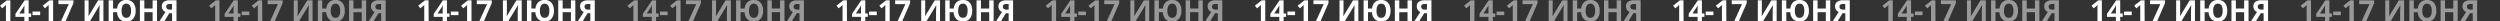<?xml version="1.0" encoding="UTF-8"?> <svg xmlns="http://www.w3.org/2000/svg" id="Слой_1" data-name="Слой 1" viewBox="0 0 1882.39 16.17"><rect x="0" y="0" width="1882.39" height="16.17" fill="#333333" stroke="none"/> <defs> <style>.cls-1{fill:#fff;}.cls-2{opacity:0.5;}</style> </defs> <path class="cls-1" d="M7.79,16H4.47V6.86l0-1.49,0-1.63q-.82.82-1.14,1.08L1.6,6.27,0,4.28l5.06-4H7.79Z"></path> <path class="cls-1" d="M23.47,12.7H21.58V16H18.34V12.7H11.63V10.39L18.52.25h3.06v9.87h1.89Zm-5.13-2.58V7.46c0-.45,0-1.09.05-1.94s.07-1.33.09-1.47h-.09a11.71,11.71,0,0,1-1,1.72l-2.87,4.35Z"></path> <path class="cls-1" d="M24.47,11.4V8.71h5.77V11.4Z"></path> <path class="cls-1" d="M40,16H36.66V6.86l0-1.49,0-1.63c-.55.55-.94.91-1.15,1.08L33.79,6.27l-1.6-2,5.06-4H40Z"></path> <path class="cls-1" d="M45.89,16l5.9-12.89H44V.27H55.31V2.35L49.37,16Z"></path> <path class="cls-1" d="M63.7.25h3V7.83l0,2-.11,2.31h.06L73.86.25h4V16h-3V8.41c0-1,.07-2.51.2-4.49H75L67.71,16h-4Z"></path> <path class="cls-1" d="M102.1,8.08a8.9,8.9,0,0,1-1.81,6,6.47,6.47,0,0,1-5.19,2.11,6.61,6.61,0,0,1-4.89-1.79,8.06,8.06,0,0,1-2.06-5.21h-3V16H81.81V.25h3.33V6.4h3.07a7.46,7.46,0,0,1,2.14-4.75A6.7,6.7,0,0,1,95.12,0a6.43,6.43,0,0,1,5.19,2.11A8.91,8.91,0,0,1,102.1,8.08Zm-10.53,0a7.12,7.12,0,0,0,.9,4,3,3,0,0,0,2.63,1.33q3.57,0,3.57-5.29a7.27,7.27,0,0,0-.89-4,3,3,0,0,0-2.64-1.34,3,3,0,0,0-2.67,1.34A7.18,7.18,0,0,0,91.57,8.08Z"></path> <path class="cls-1" d="M118.22,16H114.9V9.17h-6.22V16h-3.33V.25h3.33V6.4h6.22V.25h3.32Z"></path> <path class="cls-1" d="M127.47,9.93l-3.68,6H120.1L124.57,9a4.15,4.15,0,0,1-2-1.65,4.82,4.82,0,0,1-.71-2.65,3.94,3.94,0,0,1,1.53-3.33,7.19,7.19,0,0,1,4.4-1.16h5.11V16h-3.33v-6ZM129.53,3h-1.64a3.63,3.63,0,0,0-2,.46A1.7,1.7,0,0,0,125.18,5a2.07,2.07,0,0,0,.69,1.65,3.12,3.12,0,0,0,2.1.6h1.56Z"></path> <g class="cls-2"> <path class="cls-1" d="M165.27,16H162V6.86l0-1.49,0-1.63c-.55.55-.94.91-1.15,1.08l-1.81,1.45-1.6-2,5.06-4h2.73Z"></path> <path class="cls-1" d="M181,12.7h-1.89V16h-3.25V12.7h-6.7V10.39L176,.25h3.07v9.87H181Zm-5.14-2.58V7.46c0-.45,0-1.09.06-1.94s.06-1.33.08-1.47h-.08a12.71,12.71,0,0,1-1,1.72L172,10.12Z"></path> <path class="cls-1" d="M182,11.4V8.71h5.76V11.4Z"></path> <path class="cls-1" d="M197.47,16h-3.32V6.86l0-1.49,0-1.63a15.33,15.33,0,0,1-1.15,1.08l-1.8,1.45-1.6-2,5.06-4h2.73Z"></path> <path class="cls-1" d="M203.38,16l5.89-12.89h-7.74V.27H212.8V2.35L206.86,16Z"></path> <path class="cls-1" d="M221.19.25h3V7.83l0,2L224,12.17h.07L231.35.25h4V16h-3V8.41c0-1,.06-2.51.19-4.49h-.08l-7.29,12h-4Z"></path> <path class="cls-1" d="M259.59,8.08a8.9,8.9,0,0,1-1.81,6,6.5,6.5,0,0,1-5.2,2.11,6.59,6.59,0,0,1-4.88-1.79,8.06,8.06,0,0,1-2.07-5.21h-3V16H239.3V.25h3.33V6.4h3.07a7.4,7.4,0,0,1,2.13-4.75A6.73,6.73,0,0,1,252.61,0a6.4,6.4,0,0,1,5.18,2.11A8.91,8.91,0,0,1,259.59,8.08Zm-10.54,0a7.12,7.12,0,0,0,.9,4,3,3,0,0,0,2.63,1.33q3.57,0,3.57-5.29a7.18,7.18,0,0,0-.89-4,3,3,0,0,0-2.63-1.34A3,3,0,0,0,250,4.11,7.09,7.09,0,0,0,249.05,8.08Z"></path> <path class="cls-1" d="M275.7,16h-3.32V9.17h-6.22V16h-3.33V.25h3.33V6.4h6.22V.25h3.32Z"></path> <path class="cls-1" d="M285,9.93l-3.67,6h-3.7L282.05,9a4.15,4.15,0,0,1-2-1.65,4.9,4.9,0,0,1-.71-2.65,3.94,3.94,0,0,1,1.53-3.33,7.21,7.21,0,0,1,4.4-1.16h5.11V16H287v-6ZM287,3h-1.64a3.63,3.63,0,0,0-2,.46A1.7,1.7,0,0,0,282.66,5a2.07,2.07,0,0,0,.69,1.65,3.14,3.14,0,0,0,2.11.6H287Z"></path> </g> <path class="cls-1" d="M322.76,16h-3.32V6.86l0-1.49,0-1.63a15.33,15.33,0,0,1-1.15,1.08l-1.8,1.45-1.6-2,5.06-4h2.73Z"></path> <path class="cls-1" d="M338.44,12.7h-1.89V16h-3.24V12.7H326.6V10.39L333.49.25h3.06v9.87h1.89Zm-5.13-2.58V7.46c0-.45,0-1.09.05-1.94s.06-1.33.09-1.47h-.09a11.71,11.71,0,0,1-1,1.72l-2.88,4.35Z"></path> <path class="cls-1" d="M339.44,11.4V8.71h5.77V11.4Z"></path> <path class="cls-1" d="M355,16h-3.32V6.86l0-1.49.06-1.63c-.55.55-.94.91-1.15,1.08l-1.81,1.45-1.6-2,5.06-4H355Z"></path> <path class="cls-1" d="M360.86,16l5.9-12.89H359V.27h11.27V2.35L364.34,16Z"></path> <path class="cls-1" d="M378.67.25h3V7.83l-.05,2-.1,2.31h.06L388.83.25h4V16h-3V8.41c0-1,.07-2.51.2-4.49H390l-7.28,12h-4Z"></path> <path class="cls-1" d="M417.07,8.08a8.9,8.9,0,0,1-1.81,6,6.47,6.47,0,0,1-5.19,2.11,6.61,6.61,0,0,1-4.89-1.79,8,8,0,0,1-2.06-5.21h-3V16h-3.33V.25h3.33V6.4h3.07a7.46,7.46,0,0,1,2.14-4.75A6.7,6.7,0,0,1,410.09,0a6.43,6.43,0,0,1,5.19,2.11A9,9,0,0,1,417.07,8.08Zm-10.53,0a7.12,7.12,0,0,0,.9,4,3,3,0,0,0,2.63,1.33q3.57,0,3.57-5.29a7.27,7.27,0,0,0-.89-4,3,3,0,0,0-2.64-1.34,3,3,0,0,0-2.67,1.34A7.18,7.18,0,0,0,406.54,8.08Z"></path> <path class="cls-1" d="M433.19,16h-3.32V9.17h-6.22V16h-3.33V.25h3.33V6.4h6.22V.25h3.32Z"></path> <path class="cls-1" d="M442.44,9.93l-3.68,6h-3.69L439.54,9a4.22,4.22,0,0,1-2.05-1.65,4.9,4.9,0,0,1-.7-2.65,3.92,3.92,0,0,1,1.53-3.33A7.17,7.17,0,0,1,442.71.25h5.12V16H444.5v-6ZM444.5,3h-1.65a3.62,3.62,0,0,0-2,.46A1.68,1.68,0,0,0,440.15,5a2.1,2.1,0,0,0,.68,1.65,3.16,3.16,0,0,0,2.11.6h1.56Z"></path> <g class="cls-2"> <path class="cls-1" d="M480.24,16h-3.32V6.86l0-1.49L477,3.74c-.55.55-.94.91-1.15,1.08l-1.81,1.45-1.6-2,5.06-4h2.73Z"></path> <path class="cls-1" d="M495.92,12.7H494V16h-3.24V12.7h-6.7V10.39L491,.25H494v9.87h1.89Zm-5.13-2.58V7.46c0-.45,0-1.09,0-1.94s.07-1.33.09-1.47h-.09a11.64,11.64,0,0,1-.95,1.72L487,10.12Z"></path> <path class="cls-1" d="M496.92,11.4V8.71h5.77V11.4Z"></path> <path class="cls-1" d="M512.44,16h-3.32V6.86l0-1.49.05-1.63a15.33,15.33,0,0,1-1.15,1.08l-1.8,1.45-1.6-2,5.06-4h2.73Z"></path> <path class="cls-1" d="M518.34,16l5.9-12.89H516.5V.27h11.26V2.35L521.82,16Z"></path> <path class="cls-1" d="M536.15.25h3V7.83l0,2L539,12.17h.07L546.32.25h4V16h-3V8.41c0-1,.06-2.51.19-4.49h-.09l-7.28,12h-4Z"></path> <path class="cls-1" d="M574.56,8.08a9,9,0,0,1-1.81,6,6.5,6.5,0,0,1-5.2,2.11,6.57,6.57,0,0,1-4.88-1.79,8.06,8.06,0,0,1-2.07-5.21h-3V16h-3.33V.25h3.33V6.4h3.07a7.4,7.4,0,0,1,2.13-4.75A6.73,6.73,0,0,1,567.58,0a6.4,6.4,0,0,1,5.18,2.11A8.91,8.91,0,0,1,574.56,8.08ZM564,8.08a7.12,7.12,0,0,0,.9,4,3,3,0,0,0,2.63,1.33q3.57,0,3.57-5.29a7.27,7.27,0,0,0-.89-4,3,3,0,0,0-2.63-1.34,3,3,0,0,0-2.67,1.34A7.09,7.09,0,0,0,564,8.08Z"></path> <path class="cls-1" d="M590.67,16h-3.32V9.17h-6.22V16H577.8V.25h3.33V6.4h6.22V.25h3.32Z"></path> <path class="cls-1" d="M599.92,9.93l-3.67,6h-3.7L597,9a4.15,4.15,0,0,1-2-1.65,4.9,4.9,0,0,1-.71-2.65,3.94,3.94,0,0,1,1.53-3.33A7.21,7.21,0,0,1,600.2.25h5.11V16H602v-6ZM602,3h-1.64a3.63,3.63,0,0,0-2,.46A1.7,1.7,0,0,0,597.63,5a2.07,2.07,0,0,0,.69,1.65,3.13,3.13,0,0,0,2.1.6H602Z"></path> </g> <path class="cls-1" d="M637.73,16h-3.32V6.86l0-1.49,0-1.63a15.33,15.33,0,0,1-1.15,1.08l-1.8,1.45-1.6-2,5.06-4h2.73Z"></path> <path class="cls-1" d="M653.41,12.7h-1.89V16h-3.25V12.7h-6.7V10.39L648.46.25h3.06v9.87h1.89Zm-5.14-2.58V7.46c0-.45,0-1.09.06-1.94s.06-1.33.08-1.47h-.08a12.71,12.71,0,0,1-1,1.72l-2.88,4.35Z"></path> <path class="cls-1" d="M654.41,11.4V8.71h5.77V11.4Z"></path> <path class="cls-1" d="M669.92,16H666.6V6.86l0-1.49.06-1.63c-.56.55-.94.91-1.15,1.08l-1.81,1.45-1.6-2,5.06-4h2.73Z"></path> <path class="cls-1" d="M675.83,16l5.9-12.89H674V.27h11.27V2.35L679.31,16Z"></path> <path class="cls-1" d="M693.64.25h3V7.83l0,2-.1,2.31h.06L703.8.25h4V16h-3V8.41c0-1,.07-2.51.19-4.49h-.08l-7.28,12h-4Z"></path> <path class="cls-1" d="M732,8.08a8.9,8.9,0,0,1-1.81,6A6.48,6.48,0,0,1,725,16.17a6.61,6.61,0,0,1-4.89-1.79,8,8,0,0,1-2.06-5.21h-3V16h-3.33V.25h3.33V6.4h3.07a7.46,7.46,0,0,1,2.14-4.75A6.68,6.68,0,0,1,725.06,0a6.43,6.43,0,0,1,5.19,2.11A9,9,0,0,1,732,8.08Zm-10.54,0a7,7,0,0,0,.91,4A3,3,0,0,0,725,13.37c2.38,0,3.56-1.76,3.56-5.29a7.28,7.28,0,0,0-.88-4,3,3,0,0,0-2.64-1.34,3,3,0,0,0-2.67,1.34A7.17,7.17,0,0,0,721.5,8.08Z"></path> <path class="cls-1" d="M748.16,16h-3.32V9.17h-6.22V16h-3.33V.25h3.33V6.4h6.22V.25h3.32Z"></path> <path class="cls-1" d="M757.4,9.93l-3.67,6H750L754.5,9a4.24,4.24,0,0,1-2-1.65,4.9,4.9,0,0,1-.71-2.65,3.93,3.93,0,0,1,1.54-3.33A7.15,7.15,0,0,1,757.68.25h5.12V16h-3.33v-6ZM759.47,3h-1.65a3.6,3.6,0,0,0-2,.46A1.68,1.68,0,0,0,755.12,5a2.1,2.1,0,0,0,.68,1.65,3.14,3.14,0,0,0,2.11.6h1.56Z"></path> <g class="cls-2"> <path class="cls-1" d="M795.21,16h-3.32V6.86l0-1.49L792,3.74c-.56.55-.94.91-1.15,1.08L789,6.27l-1.6-2,5.06-4h2.73Z"></path> <path class="cls-1" d="M810.89,12.7H809V16h-3.24V12.7h-6.7V10.39L805.94.25H809v9.87h1.89Zm-5.13-2.58V7.46c0-.45,0-1.09,0-1.94s.07-1.33.09-1.47h-.09a11.64,11.64,0,0,1-.95,1.72L802,10.12Z"></path> <path class="cls-1" d="M811.89,11.4V8.71h5.77V11.4Z"></path> <path class="cls-1" d="M827.4,16h-3.32V6.86l0-1.49,0-1.63A15.33,15.33,0,0,1,823,4.82l-1.8,1.45-1.6-2,5.06-4h2.72Z"></path> <path class="cls-1" d="M833.31,16l5.9-12.89h-7.75V.27h11.27V2.35L836.79,16Z"></path> <path class="cls-1" d="M851.12.25h3V7.83l0,2L854,12.17H854L861.29.25h4V16h-3V8.41c0-1,.06-2.51.19-4.49h-.09l-7.28,12h-4Z"></path> <path class="cls-1" d="M889.53,8.08a9,9,0,0,1-1.81,6,6.5,6.5,0,0,1-5.2,2.11,6.61,6.61,0,0,1-4.89-1.79,8.11,8.11,0,0,1-2.06-5.21h-3V16h-3.33V.25h3.33V6.4h3.08a7.4,7.4,0,0,1,2.13-4.75A6.72,6.72,0,0,1,882.54,0a6.41,6.41,0,0,1,5.19,2.11A8.91,8.91,0,0,1,889.53,8.08ZM879,8.08a7.12,7.12,0,0,0,.9,4,3,3,0,0,0,2.63,1.33q3.57,0,3.57-5.29a7.27,7.27,0,0,0-.89-4,3,3,0,0,0-2.63-1.34,3,3,0,0,0-2.67,1.34A7.09,7.09,0,0,0,879,8.08Z"></path> <path class="cls-1" d="M905.64,16h-3.32V9.17H896.1V16h-3.33V.25h3.33V6.4h6.22V.25h3.32Z"></path> <path class="cls-1" d="M914.89,9.93l-3.68,6h-3.69L912,9a4.15,4.15,0,0,1-2-1.65,4.82,4.82,0,0,1-.71-2.65,3.94,3.94,0,0,1,1.53-3.33,7.21,7.21,0,0,1,4.4-1.16h5.11V16H917v-6ZM917,3h-1.64a3.63,3.63,0,0,0-2,.46A1.7,1.7,0,0,0,912.6,5a2.07,2.07,0,0,0,.69,1.65,3.13,3.13,0,0,0,2.1.6H917Z"></path> </g> <path class="cls-1" d="M952.7,16h-3.32V6.86l0-1.49.05-1.63a15.33,15.33,0,0,1-1.15,1.08l-1.8,1.45-1.6-2,5.06-4h2.73Z"></path> <path class="cls-1" d="M968.38,12.7h-1.89V16h-3.25V12.7h-6.7V10.39L963.43.25h3.06v9.87h1.89Zm-5.14-2.58V7.46c0-.45,0-1.09.06-1.94s.06-1.33.08-1.47h-.08a12.71,12.71,0,0,1-1,1.72l-2.88,4.35Z"></path> <path class="cls-1" d="M969.38,11.4V8.71h5.77V11.4Z"></path> <path class="cls-1" d="M984.89,16h-3.32V6.86l0-1.49.06-1.63c-.56.55-.94.91-1.15,1.08L978.7,6.27l-1.6-2,5.06-4h2.73Z"></path> <path class="cls-1" d="M990.8,16l5.9-12.89H989V.27h11.27V2.35L994.28,16Z"></path> <path class="cls-1" d="M1008.61.25h3V7.83l-.05,2-.1,2.31h.06L1018.77.25h4V16h-3V8.41c0-1,.07-2.51.19-4.49h-.08l-7.28,12h-4Z"></path> <path class="cls-1" d="M1047,8.08a8.9,8.9,0,0,1-1.81,6,6.48,6.48,0,0,1-5.19,2.11,6.61,6.61,0,0,1-4.89-1.79,8,8,0,0,1-2.06-5.21h-3V16h-3.33V.25h3.33V6.4h3.07a7.5,7.5,0,0,1,2.13-4.75A6.73,6.73,0,0,1,1040,0a6.43,6.43,0,0,1,5.19,2.11A9,9,0,0,1,1047,8.08Zm-10.54,0a7,7,0,0,0,.91,4,3,3,0,0,0,2.63,1.33c2.38,0,3.56-1.76,3.56-5.29a7.28,7.28,0,0,0-.88-4,3,3,0,0,0-2.64-1.34,3,3,0,0,0-2.67,1.34A7.17,7.17,0,0,0,1036.47,8.08Z"></path> <path class="cls-1" d="M1063.12,16h-3.31V9.17h-6.22V16h-3.33V.25h3.33V6.4h6.22V.25h3.31Z"></path> <path class="cls-1" d="M1072.37,9.93l-3.67,6H1065L1069.47,9a4.24,4.24,0,0,1-2-1.65,4.9,4.9,0,0,1-.71-2.65,3.94,3.94,0,0,1,1.53-3.33,7.21,7.21,0,0,1,4.4-1.16h5.12V16h-3.33v-6ZM1074.44,3h-1.65a3.66,3.66,0,0,0-2,.46,1.69,1.69,0,0,0-.7,1.53,2.1,2.1,0,0,0,.68,1.65,3.14,3.14,0,0,0,2.11.6h1.56Z"></path> <g class="cls-2"> <path class="cls-1" d="M1110.18,16h-3.32V6.86l0-1.49.06-1.63c-.56.55-.94.91-1.15,1.08L1104,6.27l-1.6-2,5.06-4h2.73Z"></path> <path class="cls-1" d="M1125.86,12.7H1124V16h-3.24V12.7H1114V10.39L1120.91.25H1124v9.87h1.89Zm-5.13-2.58V7.46c0-.45,0-1.09,0-1.94s.07-1.33.09-1.47h-.09a11.64,11.64,0,0,1-1,1.72L1117,10.12Z"></path> <path class="cls-1" d="M1126.86,11.4V8.71h5.77V11.4Z"></path> <path class="cls-1" d="M1142.37,16h-3.32V6.86l0-1.49.05-1.63A15.33,15.33,0,0,1,1138,4.82l-1.8,1.45-1.6-2,5.06-4h2.72Z"></path> <path class="cls-1" d="M1148.28,16l5.9-12.89h-7.75V.27h11.27V2.35L1151.76,16Z"></path> <path class="cls-1" d="M1166.09.25h3V7.83l0,2-.11,2.31h.06L1176.25.25h4V16h-3V8.41c0-1,.06-2.51.19-4.49h-.09l-7.28,12h-4Z"></path> <path class="cls-1" d="M1204.5,8.08a9,9,0,0,1-1.81,6,6.5,6.5,0,0,1-5.2,2.11,6.61,6.61,0,0,1-4.89-1.79,8.11,8.11,0,0,1-2.06-5.21h-3V16h-3.33V.25h3.33V6.4h3.08a7.4,7.4,0,0,1,2.13-4.75A6.72,6.72,0,0,1,1197.51,0a6.41,6.41,0,0,1,5.19,2.11A8.91,8.91,0,0,1,1204.5,8.08Zm-10.54,0a7.12,7.12,0,0,0,.9,4,3,3,0,0,0,2.63,1.33q3.57,0,3.57-5.29a7.27,7.27,0,0,0-.89-4,3,3,0,0,0-2.63-1.34,3,3,0,0,0-2.67,1.34A7.09,7.09,0,0,0,1194,8.08Z"></path> <path class="cls-1" d="M1220.61,16h-3.32V9.17h-6.22V16h-3.33V.25h3.33V6.4h6.22V.25h3.32Z"></path> <path class="cls-1" d="M1229.86,9.93l-3.68,6h-3.69L1227,9a4.15,4.15,0,0,1-2-1.65,4.82,4.82,0,0,1-.71-2.65,3.94,3.94,0,0,1,1.53-3.33,7.21,7.21,0,0,1,4.4-1.16h5.11V16h-3.33v-6ZM1231.92,3h-1.64a3.63,3.63,0,0,0-2,.46,1.7,1.7,0,0,0-.71,1.53,2.07,2.07,0,0,0,.69,1.65,3.13,3.13,0,0,0,2.1.6h1.56Z"></path> </g> <path class="cls-1" d="M1267.66,16h-3.32V6.86l0-1.49,0-1.63a15.33,15.33,0,0,1-1.15,1.08l-1.8,1.45-1.6-2,5.06-4h2.72Z"></path> <path class="cls-1" d="M1283.35,12.7h-1.89V16h-3.25V12.7h-6.7V10.39L1278.4.25h3.06v9.87h1.89Zm-5.14-2.58V7.46c0-.45,0-1.09.06-1.94s.06-1.33.08-1.47h-.08a12.71,12.71,0,0,1-1,1.72l-2.88,4.35Z"></path> <path class="cls-1" d="M1284.35,11.4V8.71h5.77V11.4Z"></path> <path class="cls-1" d="M1299.86,16h-3.32V6.86l0-1.49,0-1.63q-.82.82-1.14,1.08l-1.81,1.45-1.6-2,5.06-4h2.73Z"></path> <path class="cls-1" d="M1305.77,16l5.89-12.89h-7.74V.27h11.27V2.35L1309.25,16Z"></path> <path class="cls-1" d="M1323.58.25h3V7.83l0,2-.11,2.31h.07L1333.74.25h4V16h-3V8.41c0-1,.06-2.51.19-4.49h-.08l-7.29,12h-4Z"></path> <path class="cls-1" d="M1362,8.08a8.9,8.9,0,0,1-1.81,6,6.49,6.49,0,0,1-5.19,2.11,6.61,6.61,0,0,1-4.89-1.79A8,8,0,0,1,1348,9.17h-3V16h-3.33V.25H1345V6.4h3.07a7.4,7.4,0,0,1,2.13-4.75A6.73,6.73,0,0,1,1355,0a6.43,6.43,0,0,1,5.19,2.11A9,9,0,0,1,1362,8.08Zm-10.54,0a7.12,7.12,0,0,0,.9,4,3,3,0,0,0,2.64,1.33q3.55,0,3.56-5.29a7.28,7.28,0,0,0-.88-4A3,3,0,0,0,1355,2.77a3,3,0,0,0-2.67,1.34A7.17,7.17,0,0,0,1351.44,8.08Z"></path> <path class="cls-1" d="M1378.09,16h-3.32V9.17h-6.22V16h-3.33V.25h3.33V6.4h6.22V.25h3.32Z"></path> <path class="cls-1" d="M1387.34,9.93l-3.67,6H1380L1384.44,9a4.15,4.15,0,0,1-2-1.65,4.9,4.9,0,0,1-.71-2.65,3.94,3.94,0,0,1,1.53-3.33,7.21,7.21,0,0,1,4.4-1.16h5.12V16h-3.33v-6ZM1389.41,3h-1.65a3.66,3.66,0,0,0-2,.46,1.7,1.7,0,0,0-.71,1.53,2.07,2.07,0,0,0,.69,1.65,3.14,3.14,0,0,0,2.11.6h1.56Z"></path> <g class="cls-2"> <path class="cls-1" d="M1425.15,16h-3.32V6.86l0-1.49.06-1.63c-.56.55-.94.91-1.15,1.08L1419,6.27l-1.6-2,5.06-4h2.73Z"></path> <path class="cls-1" d="M1440.83,12.7h-1.89V16h-3.24V12.7H1429V10.39L1435.88.25h3.06v9.87h1.89Zm-5.13-2.58V7.46c0-.45,0-1.09,0-1.94s.07-1.33.09-1.47h-.09a10.85,10.85,0,0,1-1,1.72l-2.87,4.35Z"></path> <path class="cls-1" d="M1441.83,11.4V8.71h5.77V11.4Z"></path> <path class="cls-1" d="M1457.34,16H1454V6.86l0-1.49,0-1.63c-.55.55-.94.91-1.15,1.08l-1.8,1.45-1.61-2,5.06-4h2.73Z"></path> <path class="cls-1" d="M1463.25,16l5.9-12.89h-7.75V.27h11.27V2.35L1466.73,16Z"></path> <path class="cls-1" d="M1481.06.25h3V7.83l0,2-.11,2.31h.06L1491.22.25h4V16h-3V8.41c0-1,.07-2.51.2-4.49h-.09l-7.28,12h-4Z"></path> <path class="cls-1" d="M1519.46,8.08a9,9,0,0,1-1.8,6,6.5,6.5,0,0,1-5.2,2.11,6.61,6.61,0,0,1-4.89-1.79,8.06,8.06,0,0,1-2.06-5.21h-3V16h-3.33V.25h3.33V6.4h3.08a7.4,7.4,0,0,1,2.13-4.75A6.72,6.72,0,0,1,1512.48,0a6.42,6.42,0,0,1,5.19,2.11A8.91,8.91,0,0,1,1519.46,8.08Zm-10.53,0a7.12,7.12,0,0,0,.9,4,3,3,0,0,0,2.63,1.33q3.57,0,3.57-5.29a7.27,7.27,0,0,0-.89-4,3,3,0,0,0-2.64-1.34,3,3,0,0,0-2.67,1.34A7.18,7.18,0,0,0,1508.93,8.08Z"></path> <path class="cls-1" d="M1535.58,16h-3.32V9.17H1526V16h-3.33V.25H1526V6.4h6.22V.25h3.32Z"></path> <path class="cls-1" d="M1544.83,9.93l-3.68,6h-3.69L1541.93,9a4.15,4.15,0,0,1-2-1.65,4.82,4.82,0,0,1-.71-2.65,3.94,3.94,0,0,1,1.53-3.33,7.19,7.19,0,0,1,4.4-1.16h5.11V16h-3.33v-6ZM1546.89,3h-1.64a3.63,3.63,0,0,0-2,.46,1.7,1.7,0,0,0-.71,1.53,2.07,2.07,0,0,0,.69,1.65,3.12,3.12,0,0,0,2.1.6h1.56Z"></path> </g> <path class="cls-1" d="M1582.63,16h-3.32V6.86l0-1.49.05-1.63c-.55.55-.94.91-1.15,1.08l-1.8,1.45-1.61-2,5.06-4h2.73Z"></path> <path class="cls-1" d="M1598.32,12.7h-1.89V16h-3.25V12.7h-6.7V10.39L1593.36.25h3.07v9.87h1.89Zm-5.14-2.58V7.46c0-.45,0-1.09.06-1.94s.06-1.33.08-1.47h-.08a12.71,12.71,0,0,1-1,1.72l-2.88,4.35Z"></path> <path class="cls-1" d="M1599.32,11.4V8.71h5.76V11.4Z"></path> <path class="cls-1" d="M1614.83,16h-3.32V6.86l0-1.49,0-1.63a15.33,15.33,0,0,1-1.15,1.08l-1.8,1.45-1.6-2,5.06-4h2.73Z"></path> <path class="cls-1" d="M1620.74,16l5.89-12.89h-7.74V.27h11.27V2.35L1624.22,16Z"></path> <path class="cls-1" d="M1638.55.25h3V7.83l0,2-.11,2.31h.07L1648.71.25h4V16h-3V8.41c0-1,.06-2.51.19-4.49h-.08l-7.29,12h-4Z"></path> <path class="cls-1" d="M1677,8.08a8.9,8.9,0,0,1-1.81,6,6.49,6.49,0,0,1-5.19,2.11,6.61,6.61,0,0,1-4.89-1.79A8,8,0,0,1,1663,9.17h-3V16h-3.33V.25H1660V6.4h3.07a7.4,7.4,0,0,1,2.13-4.75A6.73,6.73,0,0,1,1670,0a6.43,6.43,0,0,1,5.19,2.11A9,9,0,0,1,1677,8.08Zm-10.54,0a7.12,7.12,0,0,0,.9,4,3,3,0,0,0,2.64,1.33q3.55,0,3.56-5.29a7.28,7.28,0,0,0-.88-4A3,3,0,0,0,1670,2.77a3,3,0,0,0-2.67,1.34A7.09,7.09,0,0,0,1666.41,8.08Z"></path> <path class="cls-1" d="M1693.06,16h-3.32V9.17h-6.22V16h-3.33V.25h3.33V6.4h6.22V.25h3.32Z"></path> <path class="cls-1" d="M1702.31,9.93l-3.67,6h-3.7L1699.41,9a4.15,4.15,0,0,1-2-1.65,4.9,4.9,0,0,1-.71-2.65,3.94,3.94,0,0,1,1.53-3.33,7.21,7.21,0,0,1,4.4-1.16h5.11V16h-3.33v-6ZM1704.37,3h-1.64a3.66,3.66,0,0,0-2,.46A1.7,1.7,0,0,0,1700,5a2.07,2.07,0,0,0,.69,1.65,3.14,3.14,0,0,0,2.11.6h1.55Z"></path> <g class="cls-2"> <path class="cls-1" d="M1740.12,16h-3.32V6.86l0-1.49.05-1.63a15.33,15.33,0,0,1-1.15,1.08l-1.8,1.45-1.6-2,5.06-4h2.73Z"></path> <path class="cls-1" d="M1755.8,12.7h-1.89V16h-3.24V12.7H1744V10.39L1750.85.25h3.06v9.87h1.89Zm-5.13-2.58V7.46c0-.45,0-1.09,0-1.94s.06-1.33.09-1.47h-.09a10.85,10.85,0,0,1-1,1.72l-2.88,4.35Z"></path> <path class="cls-1" d="M1756.8,11.4V8.71h5.77V11.4Z"></path> <path class="cls-1" d="M1772.31,16H1769V6.86l0-1.49.06-1.63c-.55.55-.94.91-1.15,1.08l-1.81,1.45-1.6-2,5.06-4h2.73Z"></path> <path class="cls-1" d="M1778.22,16l5.9-12.89h-7.75V.27h11.27V2.35L1781.7,16Z"></path> <path class="cls-1" d="M1796,.25h3V7.83l0,2-.1,2.31h.06L1806.19.25h4V16h-3V8.41c0-1,.07-2.51.2-4.49h-.09L1800,16h-4Z"></path> <path class="cls-1" d="M1834.43,8.08a8.9,8.9,0,0,1-1.81,6,6.47,6.47,0,0,1-5.19,2.11,6.61,6.61,0,0,1-4.89-1.79,8.06,8.06,0,0,1-2.06-5.21h-3V16h-3.33V.25h3.33V6.4h3.07a7.46,7.46,0,0,1,2.14-4.75A6.7,6.7,0,0,1,1827.45,0a6.43,6.43,0,0,1,5.19,2.11A8.91,8.91,0,0,1,1834.43,8.08Zm-10.53,0a7.12,7.12,0,0,0,.9,4,3,3,0,0,0,2.63,1.33q3.57,0,3.57-5.29a7.27,7.27,0,0,0-.89-4,3,3,0,0,0-2.64-1.34,3,3,0,0,0-2.67,1.34A7.18,7.18,0,0,0,1823.9,8.08Z"></path> <path class="cls-1" d="M1850.55,16h-3.32V9.17H1841V16h-3.33V.25H1841V6.4h6.22V.25h3.32Z"></path> <path class="cls-1" d="M1859.8,9.93l-3.68,6h-3.69L1856.9,9a4.22,4.22,0,0,1-2.05-1.65,4.9,4.9,0,0,1-.7-2.65,3.94,3.94,0,0,1,1.53-3.33,7.19,7.19,0,0,1,4.4-1.16h5.11V16h-3.33v-6ZM1861.86,3h-1.65a3.62,3.62,0,0,0-2,.46,1.68,1.68,0,0,0-.71,1.53,2.07,2.07,0,0,0,.69,1.65,3.12,3.12,0,0,0,2.1.6h1.56Z"></path> </g> </svg> 